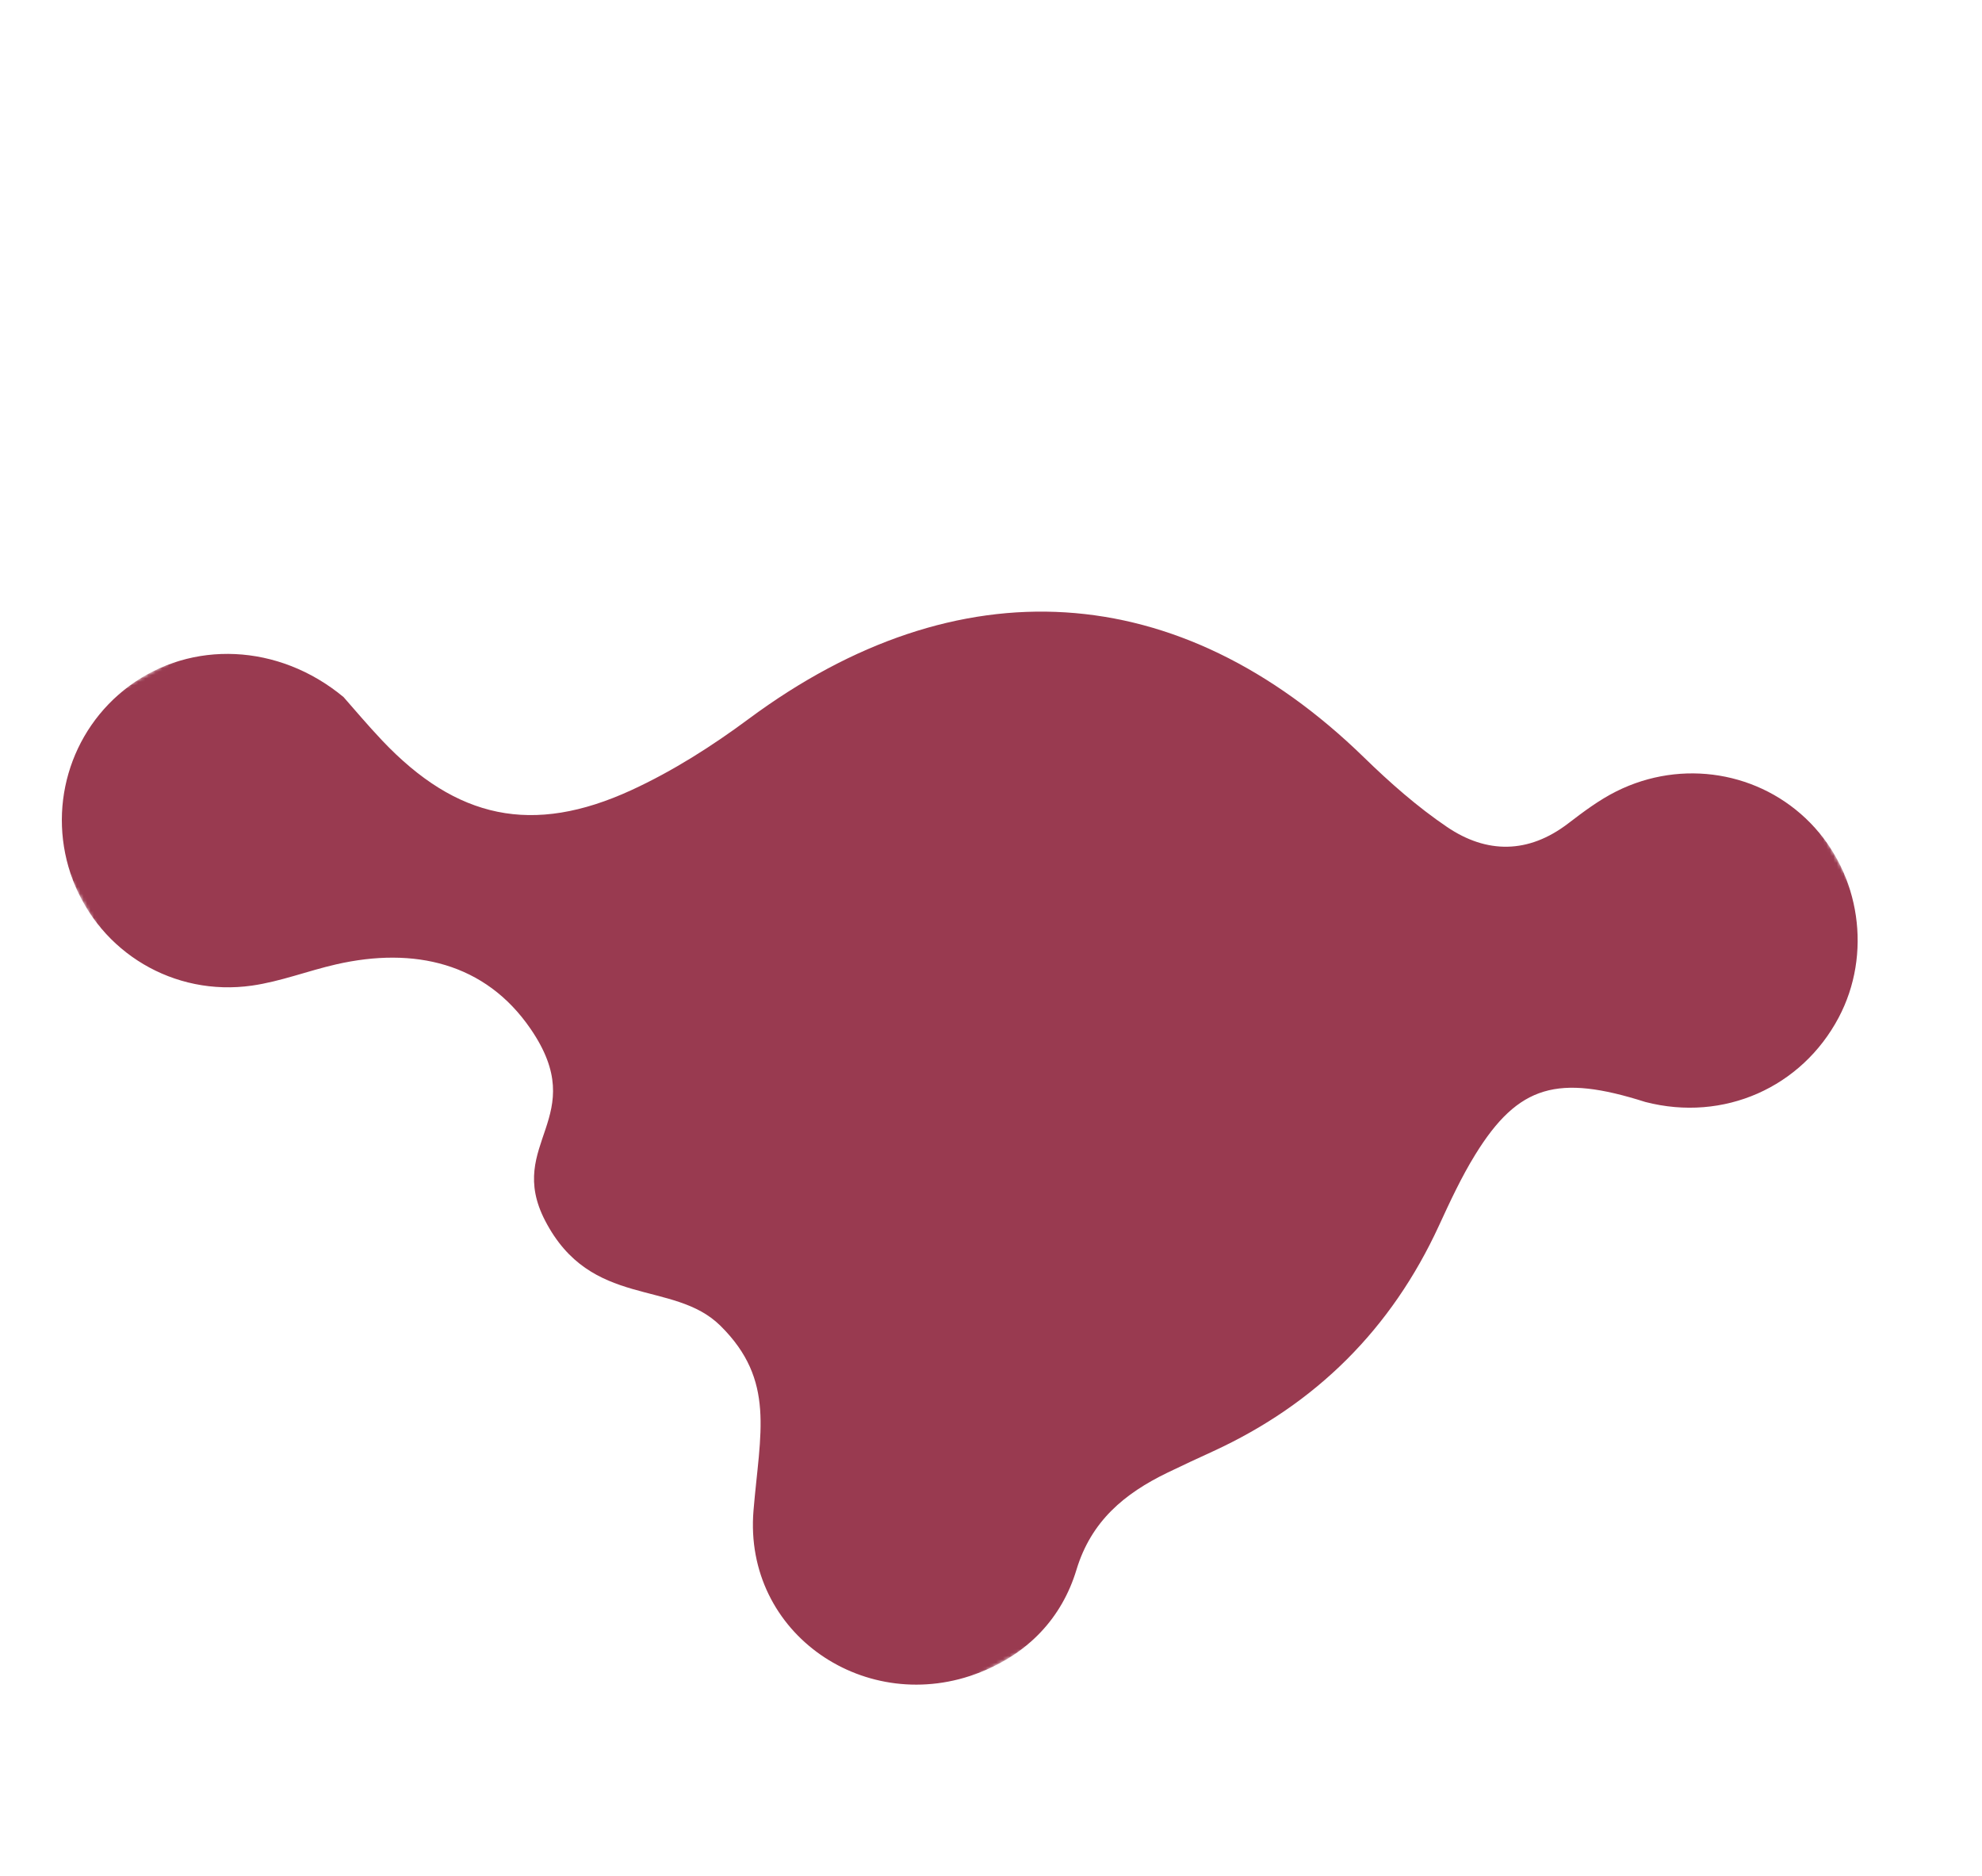 <?xml version="1.0" encoding="UTF-8"?> <svg xmlns="http://www.w3.org/2000/svg" width="580" height="549" viewBox="0 0 580 549" fill="none"> <mask id="mask0" mask-type="alpha" maskUnits="userSpaceOnUse" x="0" y="0" width="580" height="549"> <path fill-rule="evenodd" clip-rule="evenodd" d="M181.804 548.056L0.485 220.948L398.437 0.359L579.756 327.467L181.804 548.056Z" fill="white"></path> </mask> <g mask="url(#mask0)"> <path fill-rule="evenodd" clip-rule="evenodd" d="M100.528 203.954C103.415 207.209 107.494 212.087 111.858 216.693C133.57 239.595 155.81 244.495 184.759 231.194C196.855 225.633 208.375 218.299 219.098 210.346C280.358 164.928 345.007 168.891 399.161 221.628C406.713 228.984 414.744 236.069 423.444 241.966C435.051 249.832 447.243 249.857 458.899 240.938C463.377 237.511 467.976 234.056 472.987 231.553C492.267 221.921 515.132 225.813 529.768 240.796C544.451 255.825 547.858 279.256 538.051 297.75C527.248 318.128 504.47 328.385 481.477 322.433C455.962 314.332 444.361 317.335 431.71 337.838C427.642 344.431 424.343 351.539 421.096 358.597C407.209 388.776 385.183 410.747 355.021 424.632C350.521 426.702 346.023 428.768 341.57 430.931C329.096 436.989 319.333 445.02 315.006 459.315C310.733 473.438 300.906 483.719 286.902 489.282C253.676 502.485 217.499 478.19 220.501 441.986C222.388 419.255 226.996 403.906 210.826 387.917C197.03 374.282 172.931 383.074 159.508 357.135C147.769 334.45 173.069 326.989 155.262 301.036C142.001 281.698 121.137 276.981 98.393 282.165C90.13 284.046 82.085 287.192 73.745 288.383C50.882 291.65 29.397 278.689 21.347 257.56C13.484 236.929 20.24 213.711 37.897 200.669C55.964 187.325 81.482 188.157 100.528 203.954" fill="#993A50"></path> </g> </svg> 